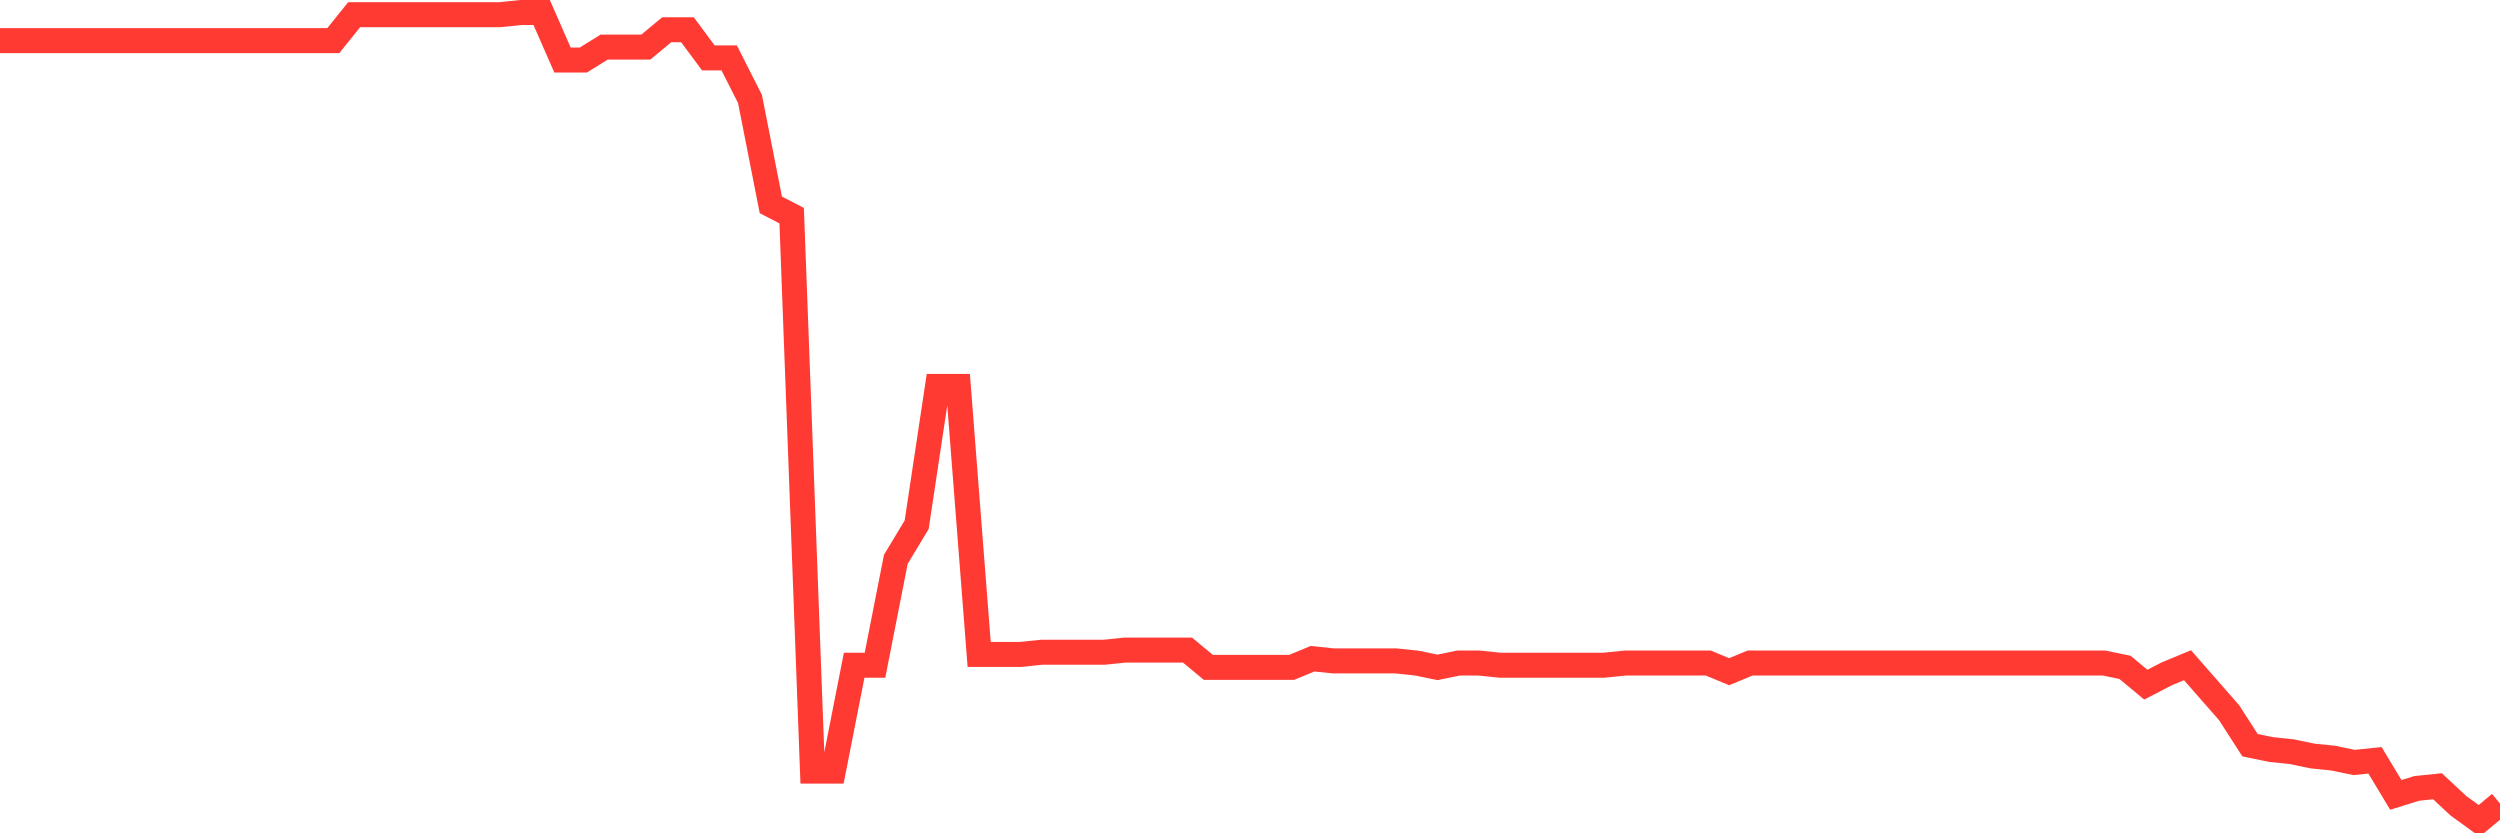 <svg
  xmlns="http://www.w3.org/2000/svg"
  xmlns:xlink="http://www.w3.org/1999/xlink"
  width="120"
  height="40"
  viewBox="0 0 120 40"
  preserveAspectRatio="none"
>
  <polyline
    points="0,1.949 1,1.949 2,1.949 3,1.949 4,1.949 5,1.949 6,1.949 7,1.949 8,1.949 9,1.949 10,1.949 11,1.949 12,1.949 13,1.949 14,1.949 15,1.949 16,1.949 17,0.704 18,0.704 19,0.704 20,0.704 21,0.704 22,0.704 23,0.704 24,0.704 25,0.6 26,0.6 27,2.882 28,2.882 29,2.26 30,2.26 31,2.26 32,1.43 33,1.43 34,2.779 35,2.779 36,4.75 37,9.833 38,10.352 39,37.014 40,37.014 41,31.93 42,31.93 43,26.847 44,25.187 45,18.548 46,18.548 47,31.412 48,31.412 49,31.412 50,31.308 51,31.308 52,31.308 53,31.308 54,31.204 55,31.204 56,31.204 57,31.204 58,32.034 59,32.034 60,32.034 61,32.034 62,32.034 63,31.619 64,31.723 65,31.723 66,31.723 67,31.723 68,31.827 69,32.034 70,31.827 71,31.827 72,31.93 73,31.93 74,31.93 75,31.93 76,31.93 77,31.93 78,31.827 79,31.827 80,31.827 81,31.827 82,31.827 83,32.242 84,31.827 85,31.827 86,31.827 87,31.827 88,31.827 89,31.827 90,31.827 91,31.827 92,31.827 93,31.827 94,31.827 95,31.827 96,31.827 97,31.827 98,31.827 99,31.827 100,31.827 101,31.827 102,32.034 103,32.864 104,32.345 105,31.93 106,33.072 107,34.213 108,35.769 109,35.976 110,36.08 111,36.288 112,36.391 113,36.599 114,36.495 115,38.155 116,37.844 117,37.74 118,38.674 119,39.4 120,38.57"
    fill="none"
    stroke="#ff3a33"
    stroke-width="1.2"
  >
  </polyline>
</svg>